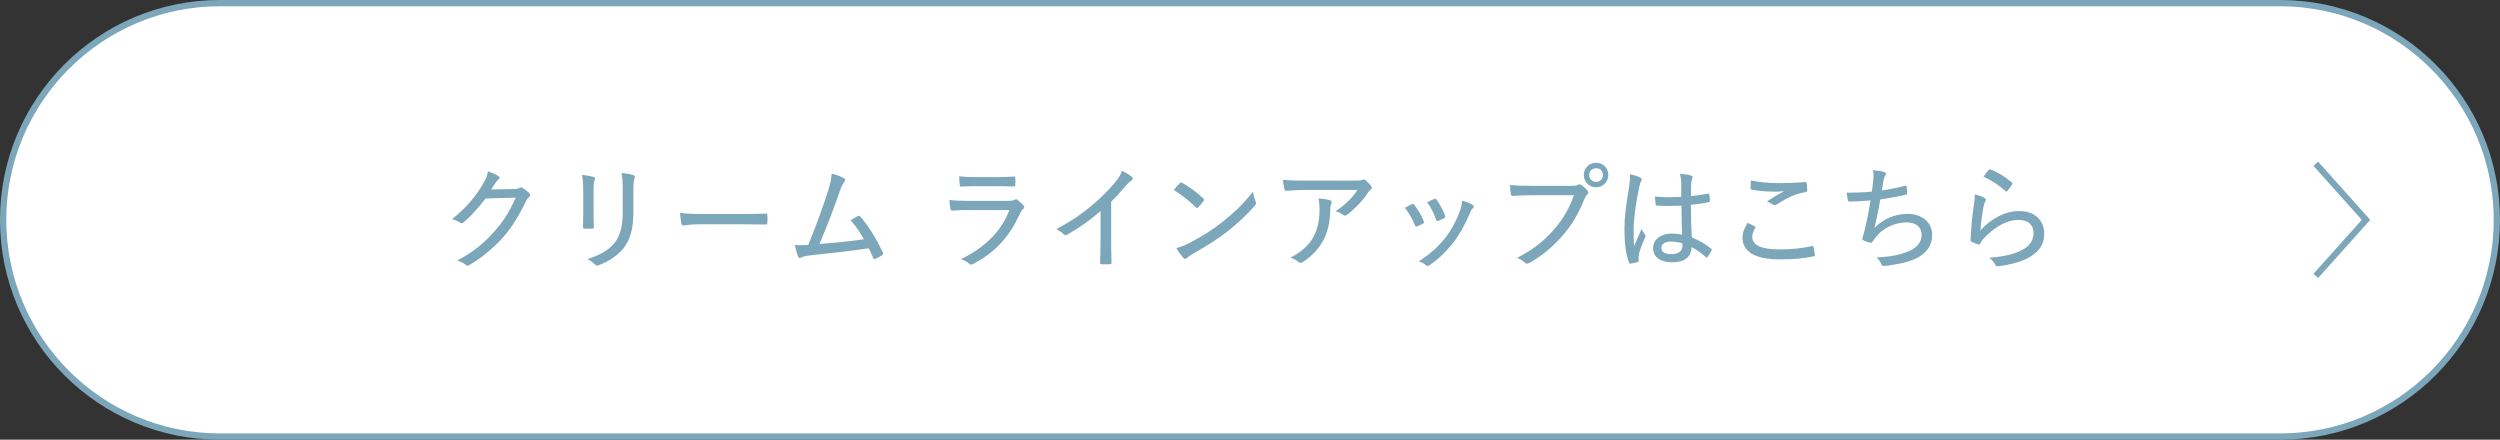 <?xml version="1.0" encoding="UTF-8"?><svg id="_レイヤー_2" xmlns="http://www.w3.org/2000/svg" width="398" height="70" viewBox="0 0 398 70"><rect x="0" y="0" width="398" height="70" fill="#333333" stroke="none"/><defs><style>.cls-1{fill:#fff;}.cls-2{fill:#7ca6b9;}.cls-3{fill:none;stroke:#7ca6b9;stroke-miterlimit:10;}</style></defs><g id="back"><g><g><path class="cls-1" d="m35,69.5C15.976,69.5.5,54.023.5,35S15.976.5,35.0.5h328c19.023,0,34.5,15.477,34.5,34.5s-15.477,34.5-34.5,34.5H35Z"/><path class="cls-2" d="m363,1c18.748,0,34,15.252,34,34s-15.252,34-34,34H35C16.252,69,1,53.748,1,35S16.252,1,35,1h328m0-1H35C15.67,0,0,15.67,0,35s15.67,35,35,35h328c19.33,0,35-15.67,35-35S382.33,0,363,0h0Z"/></g><g><path class="cls-2" d="m81.876,30.09c.504-.019.702-.055.899-.198.144-.108.307-.072.486.054.324.217.685.486.954.757.271.252.217.468.036.647-.216.181-.378.379-.521.685-1.152,2.394-2.305,4.213-3.512,5.6-1.603,1.818-3.619,3.493-5.564,4.592-.198.126-.36.071-.522-.072-.342-.288-.81-.522-1.35-.666,2.719-1.477,4.231-2.755,5.959-4.682,1.387-1.585,2.323-3.007,3.367-5.348l-4.789.144c-1.387,1.711-2.323,2.791-3.493,3.781-.198.181-.378.217-.594.055-.307-.217-.81-.45-1.278-.54,2.305-1.855,3.654-3.512,4.753-5.294.594-.973.847-1.549.973-2.322.756.252,1.368.521,1.692.773.216.144.216.379-.019.522-.18.126-.342.342-.485.559-.253.378-.433.684-.667,1.026l3.674-.072Z"/><path class="cls-2" d="m92.854,30.468c0-1.188-.072-1.944-.198-2.629.595.054,1.405.198,1.837.324.271.09.271.288.18.486-.126.288-.18.774-.18,1.818v3.295c0,.936.018,1.62.054,2.341,0,.234-.09.306-.324.306h-1.134c-.216,0-.288-.071-.271-.288,0-.702.036-1.62.036-2.448v-3.205Zm7.977,3.295c0,2.737-.54,4.43-1.53,5.708-.864,1.116-2.394,2.179-3.961,2.736-.253.108-.415.108-.631-.107-.324-.324-.702-.612-1.188-.864,1.873-.559,3.386-1.44,4.285-2.522.847-1.062,1.333-2.557,1.333-4.879v-3.224c0-1.674-.036-2.34-.198-3.061.685.036,1.423.18,1.908.324.253.09.253.306.162.522-.144.306-.18.81-.18,2.196v3.169Z"/><path class="cls-2" d="m111.358,35.707c-1.657,0-2.394.198-2.522.198-.197,0-.306-.09-.359-.306-.072-.343-.162-1.045-.217-1.711,1.135.162,2.305.18,3.943.18h5.636c1.297,0,2.647-.018,4.033-.054.234-.018.288.036.288.234.036.378.036.864,0,1.26,0,.198-.054.253-.288.234-1.351-.018-2.683-.036-3.943-.036h-6.571Z"/><path class="cls-2" d="m134.399,28.397c.198.126.217.306,0,.576-.27.323-.485.792-.684,1.404-.936,2.683-2.053,5.689-3.259,8.462,2.574-.197,4.843-.414,7.076-.756-.576-1.026-1.278-2.07-2.107-3.025.397-.233.81-.485,1.171-.666.198-.107.27-.036.396.108,1.351,1.584,2.647,3.728,3.548,5.689.107.198.054.324-.126.45-.324.216-.702.397-1.045.559-.18.09-.288.036-.378-.181-.216-.504-.397-1.008-.702-1.494-2.863.433-5.653.738-8.732,1.062-1.261.144-1.657.233-1.963.378-.234.144-.45.144-.54-.108-.126-.288-.324-.99-.522-1.855.685.055,1.315.036,2.143,0,1.278-3.133,2.431-6.302,3.188-8.714.36-1.171.504-1.873.54-2.647.846.217,1.566.486,1.998.757Z"/><path class="cls-2" d="m154.18,33.438c-.954,0-1.801.019-2.593.09-.162.019-.234-.071-.271-.288-.09-.342-.144-.846-.162-1.404.973.108,1.963.144,3.133.144h6.284c.397,0,.685-.036.919-.162.197-.126.342-.126.521.018.324.252.685.595.9.847.198.233.216.414-.036.594-.216.162-.324.36-.486.702-1.674,3.674-3.835,6.14-7.49,8.049-.27.144-.414.144-.612-.055-.359-.323-.828-.576-1.296-.72,3.601-1.746,6.392-4.304,7.706-7.814h-6.518Zm1.368-3.799c-.9,0-1.746.018-2.521.072-.18.018-.216-.072-.234-.307-.054-.306-.09-.918-.09-1.332,1.062.107,1.692.126,2.935.126h2.989c1.152,0,1.998-.055,2.809-.09.162,0,.198.071.198.252.036.324.036.702,0,1.044,0,.234-.036.288-.271.271-.738,0-1.53-.036-2.628-.036h-3.188Z"/><path class="cls-2" d="m176.897,38.336c0,1.152.019,2.197.055,3.457.018.198-.055.271-.216.271-.433.018-.955.018-1.387,0-.162,0-.216-.072-.216-.252.035-1.171.071-2.287.071-3.422v-4.807c-1.62,1.476-3.583,2.79-5.348,3.799-.197.108-.359.072-.521-.09-.307-.307-.738-.595-1.171-.81,2.341-1.242,4.069-2.431,5.636-3.745,1.387-1.17,2.665-2.448,3.638-3.601.684-.829.972-1.297,1.188-1.963.631.324,1.261.72,1.585,1.008.216.181.144.45-.09.576-.252.144-.576.45-1.045.973-.72.882-1.386,1.603-2.179,2.394v6.212Z"/><path class="cls-2" d="m187.822,29.153c.144-.144.252-.126.396-.036.973.522,2.305,1.477,3.35,2.467.144.144.162.216.054.397-.198.288-.666.846-.864,1.026-.162.144-.198.18-.36.018-1.08-1.08-2.305-2.034-3.529-2.772.307-.397.685-.81.955-1.099Zm1.584,9.507c2.053-1.099,3.457-1.944,5.186-3.312,1.999-1.585,3.367-2.899,4.897-4.862.072.667.216,1.116.397,1.566.126.288.107.433-.162.738-1.099,1.297-2.665,2.737-4.268,4.016-1.53,1.188-3.205,2.286-5.42,3.511-.63.378-.918.595-1.08.757-.198.18-.36.197-.558-.019-.343-.378-.774-.954-1.117-1.566.793-.234,1.351-.414,2.125-.828Z"/><path class="cls-2" d="m208.09,30.233c-1.261,0-2.341.072-3.295.144-.198.018-.271-.072-.307-.216-.107-.397-.198-1.081-.252-1.531,1.152.108,2.179.126,3.691.126h7.58c.9,0,1.135-.036,1.315-.107.09-.036.198-.09.288-.09.108,0,.234.071.342.18.307.271.576.558.828.882.181.217.162.433-.09.595-.18.126-.306.306-.432.486-.829,1.26-2.017,2.502-3.331,3.511-.181.162-.433.144-.612-.018-.343-.271-.721-.433-1.188-.559,1.513-1.044,2.61-2.07,3.493-3.403h-8.03Zm1.098,7.311c.685-1.351.883-2.719.883-4.375,0-.631-.055-1.045-.162-1.585.666.072,1.422.162,1.836.288.324.108.307.36.181.595-.09.197-.144.396-.144.81-.018,1.621-.27,3.331-1.044,4.861-.702,1.387-1.891,2.647-3.331,3.583-.234.126-.468.198-.685,0-.323-.288-.773-.558-1.278-.702,1.819-.972,3.025-2.034,3.745-3.475Z"/><path class="cls-2" d="m224.757,32.502c.181-.071.271-.054.397.108.612.774,1.134,1.656,1.494,2.575.09.233.09.288-.107.414-.307.18-.595.306-.936.432-.198.09-.288,0-.36-.18-.378-.973-.936-1.963-1.603-2.773.45-.252.847-.432,1.116-.576Zm9.705.126c.216.162.234.324.019.522-.217.18-.343.469-.522.883-.757,1.8-1.656,3.402-2.683,4.699-1.152,1.44-2.215,2.467-3.691,3.475-.18.126-.36.181-.522.036-.359-.271-.684-.504-1.188-.612,1.909-1.296,2.972-2.25,4.106-3.637.973-1.188,1.891-2.899,2.431-4.394.198-.558.288-.954.36-1.656.576.162,1.332.432,1.692.684Zm-6.122-.954c.162-.072.252-.054.379.126.485.667,1.025,1.675,1.35,2.557.055.198.019.271-.162.379-.252.144-.594.288-.972.432-.162.054-.216-.018-.307-.216-.378-1.026-.792-1.873-1.422-2.755.522-.271.882-.414,1.134-.522Z"/><path class="cls-2" d="m243.856,31.08c-1.116,0-2.125.054-3.007.107-.216.019-.288-.09-.324-.323-.036-.307-.126-1.009-.126-1.405.99.091,1.98.127,3.457.127h6.392c.54,0,.721-.036.936-.162.18-.108.36-.091.54.018.378.252.757.594,1.026.918.18.234.126.45-.09.648-.162.144-.271.324-.414.648-.864,2.215-2.053,4.231-3.511,5.888-1.495,1.692-3.188,3.15-5.24,4.303-.288.162-.54.198-.756-.035-.288-.307-.721-.576-1.225-.757,2.629-1.368,4.268-2.683,5.852-4.483,1.369-1.548,2.449-3.349,3.205-5.491h-6.716Zm12.19-3.223c0,1.098-.846,1.962-1.944,1.962s-1.963-.864-1.963-1.962c0-1.099.864-1.945,1.963-1.945s1.944.847,1.944,1.945Zm-3.043,0c0,.63.469,1.098,1.099,1.098s1.08-.468,1.08-1.098c0-.631-.45-1.081-1.08-1.081s-1.099.45-1.099,1.081Z"/><path class="cls-2" d="m261.135,28.271c.271.162.271.342.127.594-.127.198-.198.468-.307.936-.558,2.647-.882,5.096-.882,6.607,0,.9,0,1.801.071,2.773.379-.9.774-1.747,1.207-2.755.18.45.359.666.54.918.126.18.108.271.018.45-.63,1.387-.935,2.305-1.008,2.809-.054.397-.054.666-.019.864.019.126-.035.198-.144.234-.288.108-.738.216-1.116.27-.162.019-.217,0-.288-.18-.559-1.422-.738-3.601-.721-5.42,0-1.8.234-3.583.757-6.716.09-.612.162-1.332.107-1.927.559.127,1.351.36,1.656.541Zm6.555,4.465c-1.261.054-2.522.09-3.853,0-.162,0-.234-.036-.252-.198-.054-.324-.108-.81-.108-1.242,1.44.126,2.845.126,4.178.036v-1.999c0-.576-.054-1.044-.198-1.674.792.071,1.297.144,1.765.288.144.054.252.126.252.252,0,.09-.036.144-.09.27-.09.162-.126.469-.144.774-.036.63-.036,1.206-.036,1.98.9-.09,1.837-.233,2.701-.396.18-.036.198,0,.216.162.055.252.091.666.091.954,0,.144-.055.216-.144.233-.81.198-1.927.343-2.881.415.018,2.07.054,3.583.144,5.186,1.134.485,2.124,1.026,3.078,1.8.126.09.126.126.055.288-.144.343-.379.738-.631,1.045-.071.126-.162.107-.252.018-.702-.612-1.386-1.134-2.269-1.584-.09,1.566-1.044,2.412-3.133,2.412-1.872,0-3.007-.846-3.007-2.25,0-1.405,1.278-2.323,2.953-2.323.521,0,1.17.072,1.674.18-.071-1.44-.107-2.952-.107-4.627Zm-1.675,5.726c-.918,0-1.53.378-1.53,1.009,0,.63.54.99,1.639.99,1.116,0,1.728-.54,1.728-1.387,0-.09,0-.216-.019-.324-.63-.198-1.224-.288-1.818-.288Z"/><path class="cls-2" d="m279.352,36.031c.126.072.144.144.072.271-.253.396-.469.954-.469,1.386,0,1.369,1.44,2.017,4.411,2.017,1.963,0,3.655-.197,5.042-.521.216-.036.27,0,.306.144.072.271.181.9.216,1.261.019.144-.054.198-.252.233-1.53.307-3.133.486-5.438.469-3.763-.019-5.834-1.171-5.834-3.493,0-.756.289-1.494.829-2.322.342.18.773.359,1.116.558Zm4.123-6.878c1.296,0,2.701-.072,3.907-.162.162-.018.234.054.252.18.054.307.072.648.072,1.099,0,.216-.072.288-.271.324-1.566.216-3.043.954-4.519,1.927-.197.162-.432.18-.647.054-.271-.198-.612-.397-.99-.486,1.044-.72,1.944-1.224,2.755-1.639-.522.055-1.171.055-1.711.055-.973,0-2.377-.09-3.457-.307-.126-.035-.18-.09-.18-.288,0-.323.018-.738.054-1.188,1.261.289,2.898.433,4.735.433Z"/><path class="cls-2" d="m298.216,28.739c.071-.702.071-1.171-.036-1.656.792.071,1.404.18,1.801.324.18.071.27.144.27.27,0,.09-.054.198-.107.271-.108.144-.217.396-.271.63-.108.612-.162,1.044-.271,1.746,1.009-.144,2.467-.432,3.638-.737.198-.072.252-.055.288.144.054.324.09.666.09,1.009,0,.161-.036.216-.198.252-1.477.324-2.629.558-4.087.756-.271,1.675-.559,3.043-.936,4.556,1.477-1.53,3.385-2.251,5.311-2.251,2.467,0,3.89,1.513,3.89,3.331,0,1.494-.648,2.647-2.106,3.511-1.081.631-2.629,1.062-4.556,1.333-.36.071-.721.107-1.08.107-.144,0-.253-.071-.36-.324-.216-.45-.433-.738-.757-1.008,2.539-.162,3.817-.45,5.24-1.062,1.296-.576,1.944-1.423,1.944-2.593,0-1.135-.847-1.944-2.377-1.944-1.998,0-3.907,1.008-4.934,2.377-.162.216-.324.432-.468.63-.108.18-.162.252-.306.234-.288-.019-.774-.198-1.062-.307-.198-.107-.288-.18-.288-.306,0-.072.018-.181.071-.324.091-.307.144-.54.217-.757.396-1.62.72-3.133,1.008-5.041-1.026.09-2.269.162-3.312.18-.181,0-.252-.071-.288-.233-.055-.181-.144-.721-.198-1.188,1.351.018,2.647-.036,4.016-.162.09-.612.144-1.135.216-1.765Z"/><path class="cls-2" d="m315.928,31.512c.252.144.288.307.144.522-.126.234-.233.522-.306.9-.198,1.08-.414,2.61-.486,3.745,1.801-1.963,3.979-3.079,6.14-3.079,2.521,0,4.016,1.458,4.016,3.637,0,1.873-1.081,3.098-2.719,3.907-1.315.667-3.007,1.045-4.466,1.225-.342.036-.45.036-.576-.198-.27-.45-.54-.81-.99-1.134,1.908-.144,3.583-.469,4.916-1.08,1.44-.631,2.143-1.639,2.143-2.881,0-1.152-.738-2.071-2.467-2.071-1.675,0-3.619,1.045-5.275,2.755-.379.378-.576.666-.774,1.026-.108.162-.162.162-.343.108-.324-.108-.702-.252-.972-.379-.144-.071-.198-.107-.198-.306.072-2.053.306-4.033.54-5.726.072-.522.144-.99.144-1.549.558.162,1.224.379,1.53.576Zm.684-4.465c.072-.072.144-.126.288-.072,1.243.504,2.323,1.152,3.386,2.089.126.107.126.162.035.324-.18.288-.485.702-.737.99-.126.144-.217.162-.343.018-.972-.882-2.124-1.656-3.475-2.269.324-.468.612-.864.846-1.08Z"/></g><polyline class="cls-3" points="368.67 26.069 376.67 35 368.67 43.931"/></g></g></svg>
